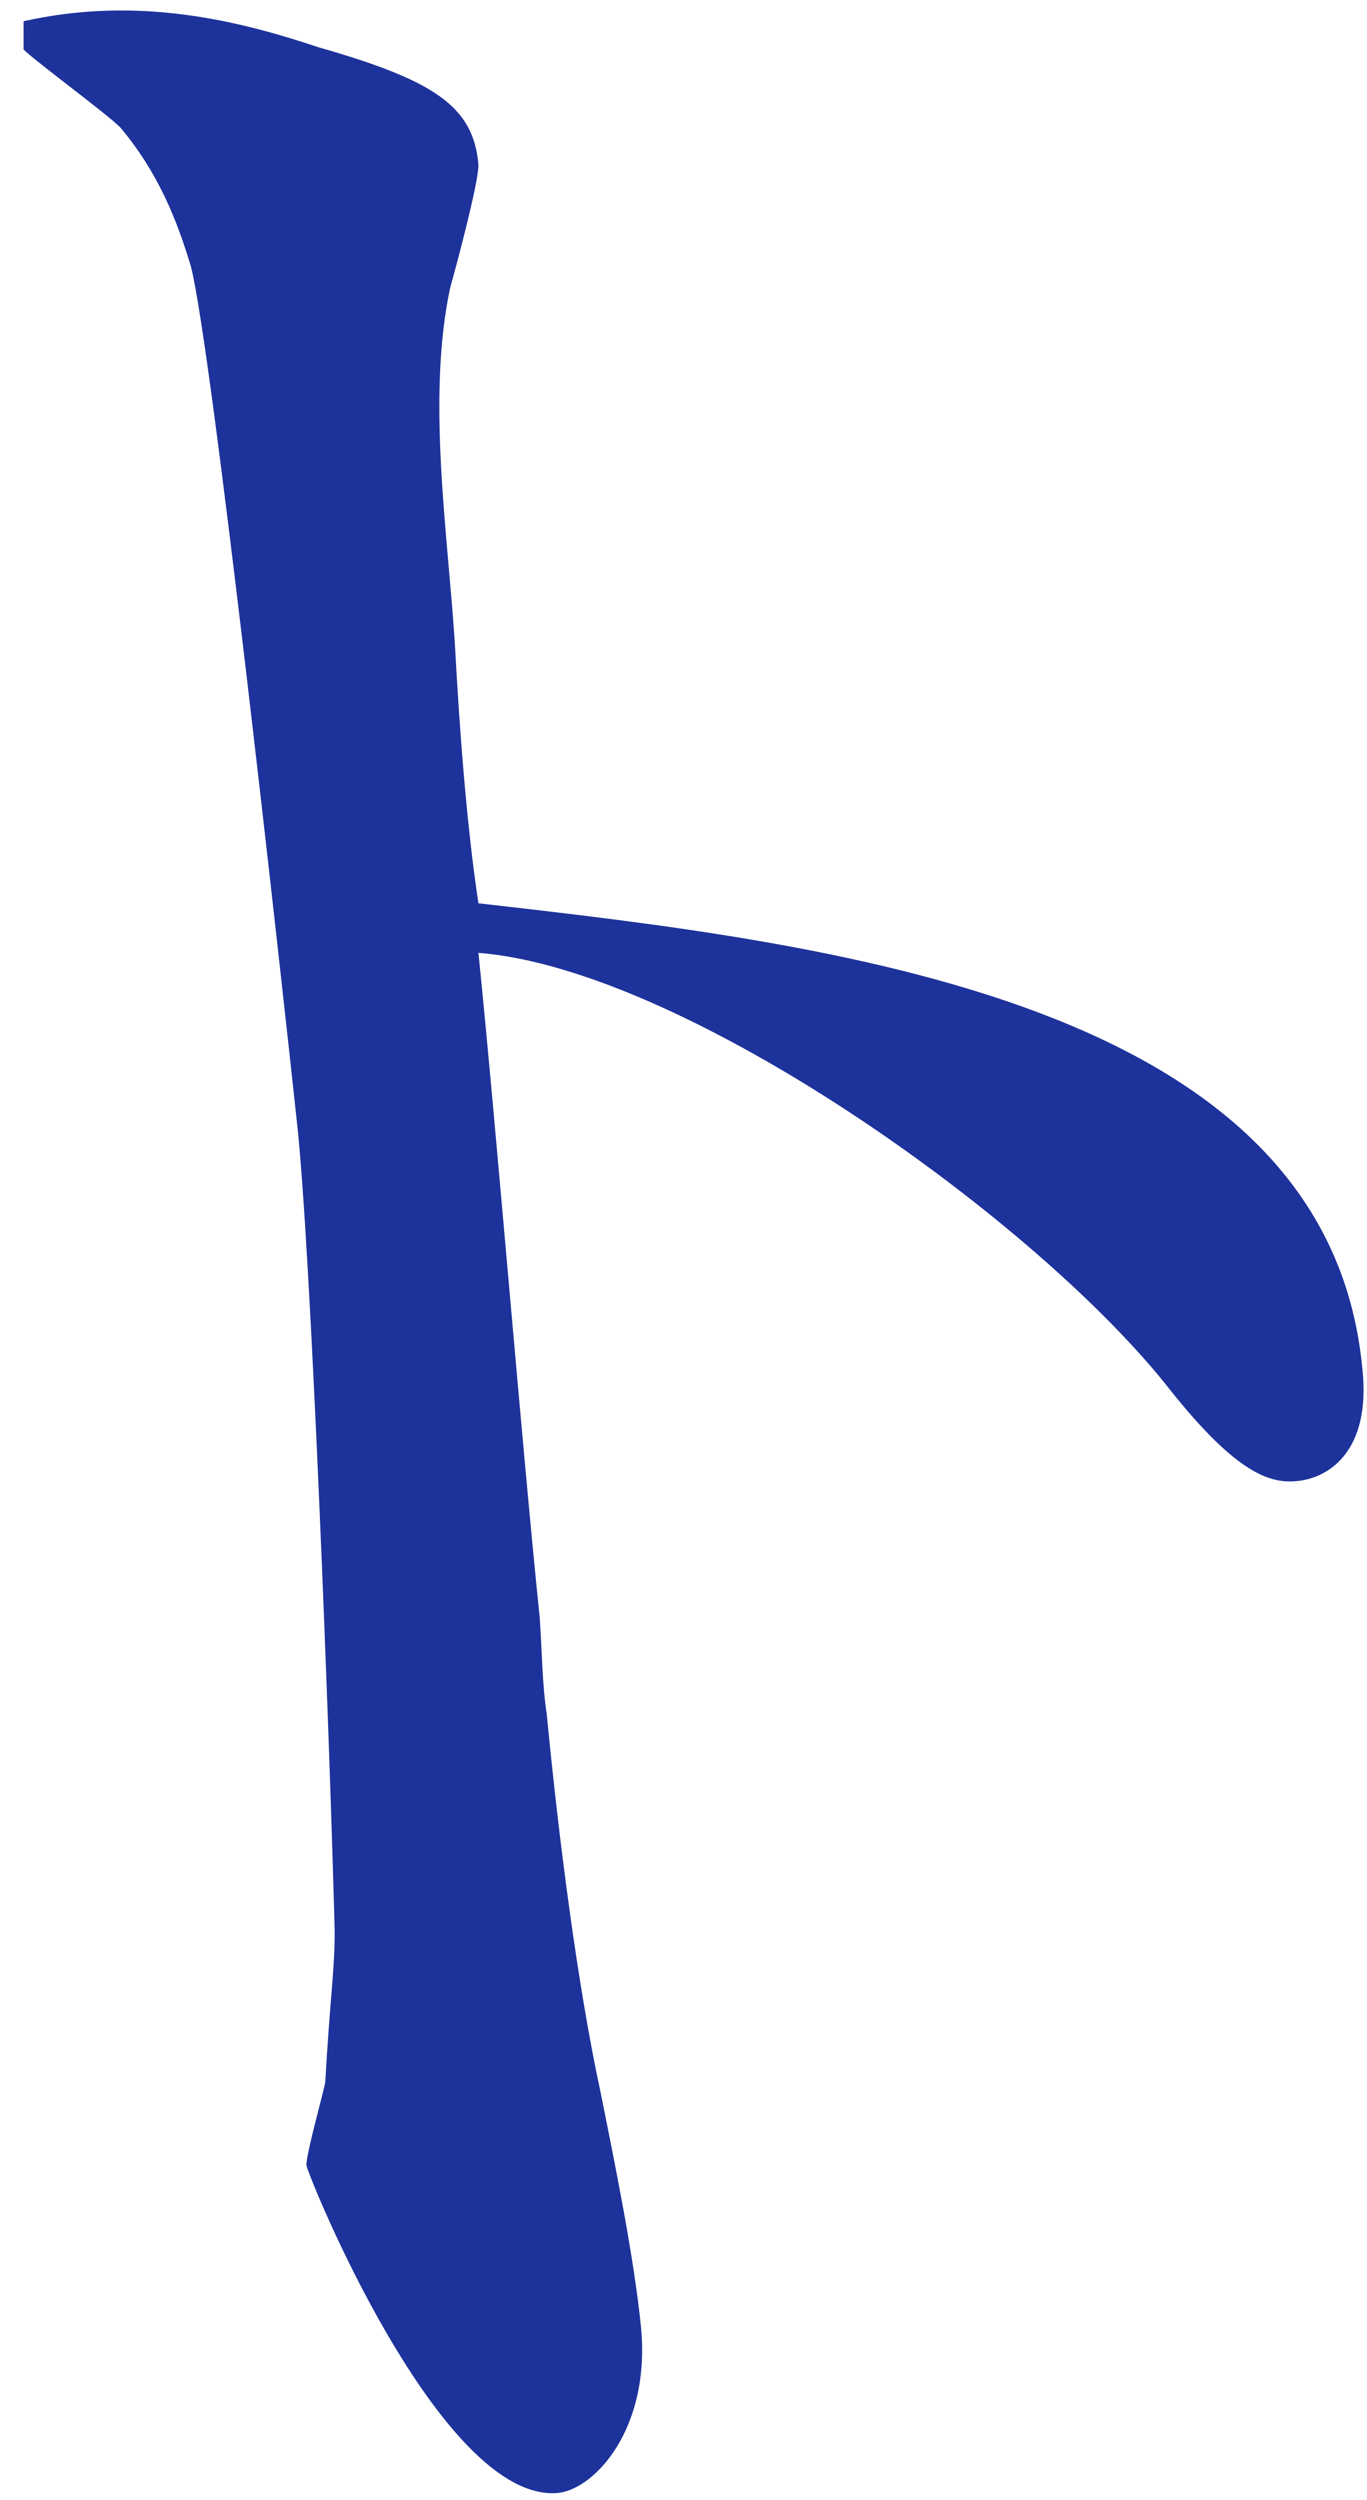 <?xml version="1.0" encoding="UTF-8"?>
<svg id="_レイヤー_1" data-name="レイヤー_1" xmlns="http://www.w3.org/2000/svg" version="1.1" viewBox="0 0 58 106">
  <!-- Generator: Adobe Illustrator 29.3.1, SVG Export Plug-In . SVG Version: 2.1.0 Build 151)  -->
  <defs>
    <style>
      .st0 {
        fill: #1d329b;
      }
    </style>
  </defs>
  <path class="st0" d="M55,62.8c-1.1.1-2.5-.3-5.3-3.8-5.6-7.2-20.6-17.9-29.4-18.6.8,7.9,1.8,20.4,2.6,28.2.1,1.4.1,2.8.3,4.1.5,5.2,1.3,11.5,2.3,16.1.6,3,1.4,6.9,1.7,9.9.4,4.2-1.9,6.8-3.5,7-5,.5-10.7-13.6-10.7-13.9,0-.5.7-3,.8-3.5.2-3.6.4-4.7.4-6.4-.2-7.9-1-28.9-1.6-34.3-.6-5.6-3.6-32.8-4.5-36.3-.6-2-1.4-4-3-5.9-.6-.6-3.6-2.8-4.1-3.3V.9c4.9-1.1,9.2,0,12.5,1.1,4.9,1.4,6.6,2.5,6.8,5,0,.8-1,4.5-1.2,5.2-1,4.7-.1,10.4.2,15.1.2,3.7.5,7.7,1,11,14.9,1.7,36,4.1,37.5,19.7.4,3.6-1.5,4.7-2.8,4.8h0Z"/>
</svg>